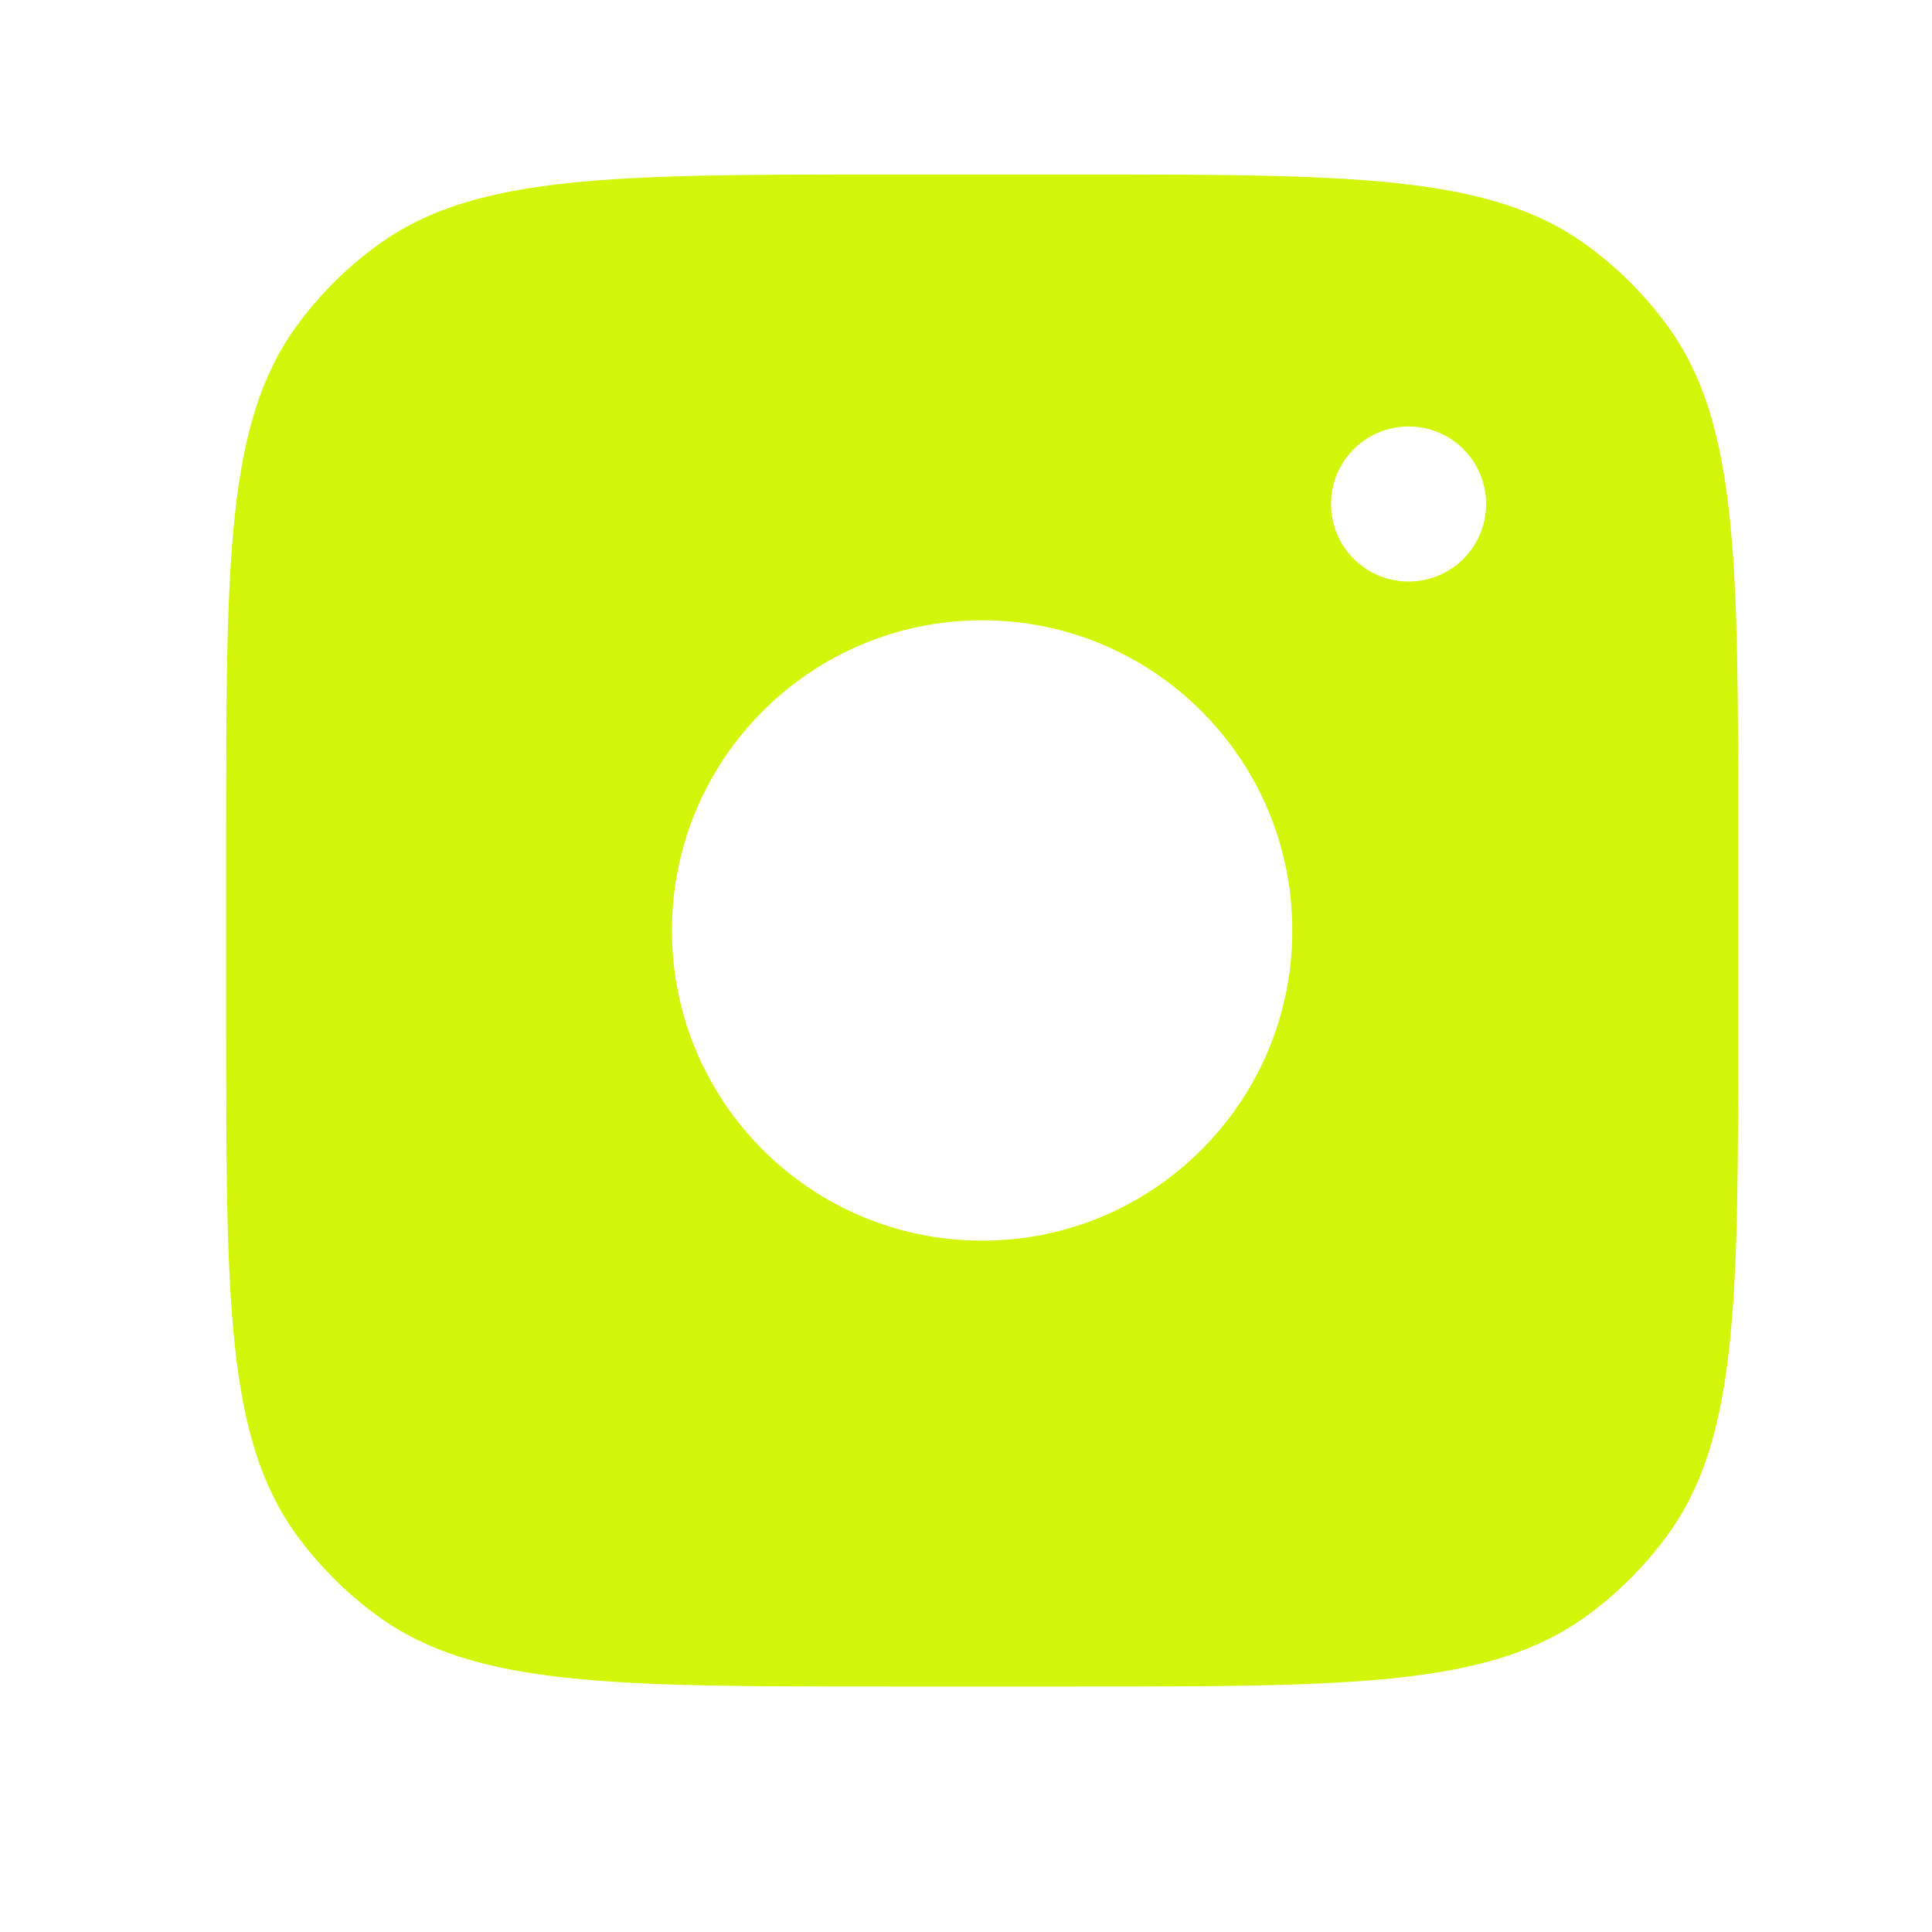 <svg width="19" height="19" viewBox="0 0 19 19" fill="none" xmlns="http://www.w3.org/2000/svg">
<path fill-rule="evenodd" clip-rule="evenodd" d="M10.574 1.716H8.744C6.027 1.716 4.669 1.716 3.717 2.408C3.409 2.631 3.139 2.901 2.915 3.209C2.224 4.161 2.224 5.519 2.224 8.236V10.066C2.224 12.782 2.224 14.14 2.915 15.093C3.139 15.4 3.409 15.671 3.717 15.894C4.669 16.586 6.027 16.586 8.744 16.586H10.574C13.29 16.586 14.648 16.586 15.6 15.894C15.908 15.671 16.178 15.4 16.402 15.093C17.094 14.14 17.094 12.782 17.094 10.066V8.236C17.094 5.519 17.094 4.161 16.402 3.209C16.178 2.901 15.908 2.631 15.6 2.408C14.648 1.716 13.29 1.716 10.574 1.716ZM12.709 9.151C12.709 10.835 11.343 12.201 9.659 12.201C7.974 12.201 6.608 10.835 6.608 9.151C6.608 7.466 7.974 6.1 9.659 6.1C11.343 6.1 12.709 7.466 12.709 9.151ZM13.853 5.719C14.274 5.719 14.615 5.378 14.615 4.957C14.615 4.535 14.274 4.194 13.853 4.194C13.431 4.194 13.09 4.535 13.09 4.957C13.09 5.378 13.431 5.719 13.853 5.719Z" fill="#D2F509"/>
</svg>
